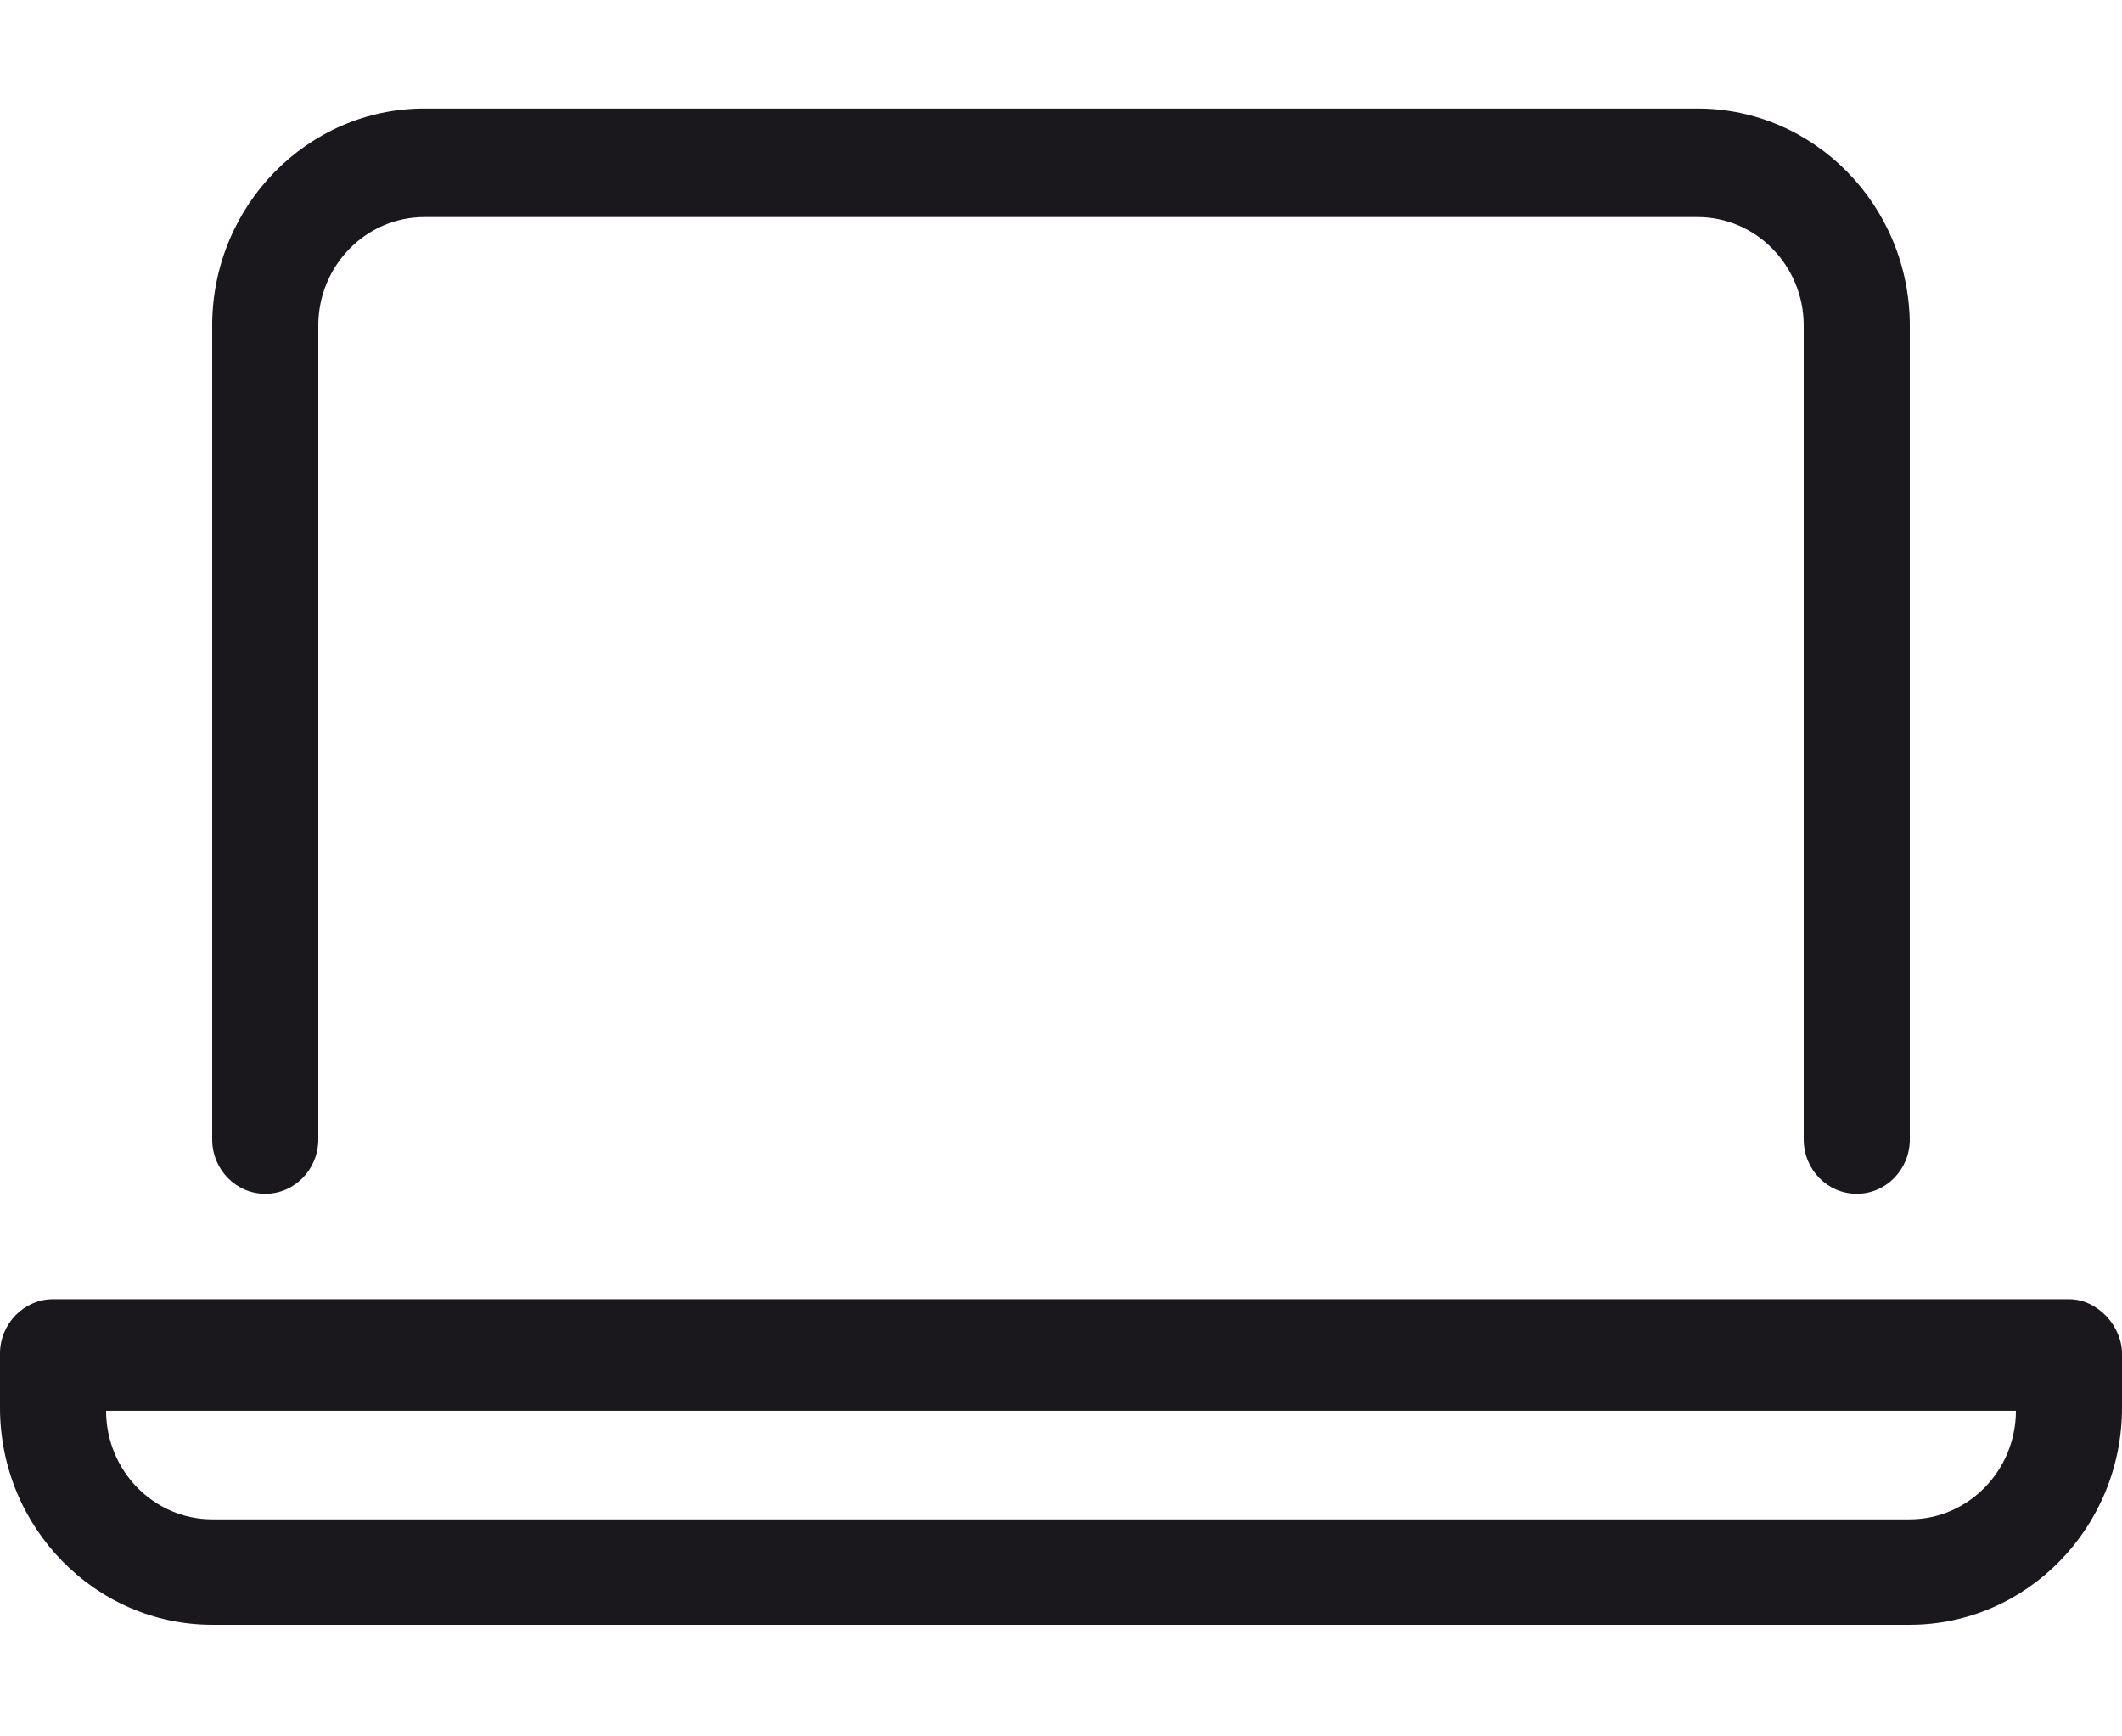 <svg width="22" height="18" viewBox="0 0 22 18" fill="none" xmlns="http://www.w3.org/2000/svg">
<path d="M21.45 13.468H0.55C0.249 13.468 0 13.723 0 14.031V14.593C0 15.833 0.988 16.843 2.2 16.843H19.8C21.012 16.843 22 15.833 22 14.593V14.031C22 13.753 21.753 13.468 21.45 13.468ZM19.8 15.75H2.2C1.594 15.75 1.1 15.245 1.1 14.625H20.9C20.9 15.244 20.405 15.75 19.8 15.75ZM2.75 12.375C3.054 12.375 3.3 12.122 3.3 11.812V3.375C3.3 2.754 3.794 2.25 4.4 2.25H17.6C18.206 2.25 18.7 2.754 18.7 3.375V11.812C18.7 12.123 18.946 12.375 19.25 12.375C19.554 12.375 19.8 12.123 19.8 11.812V3.375C19.8 2.135 18.813 1.125 17.6 1.125H4.4C3.187 1.125 2.2 2.135 2.2 3.375V11.812C2.2 12.122 2.446 12.375 2.75 12.375Z" fill="#1A171D"/>
</svg>
